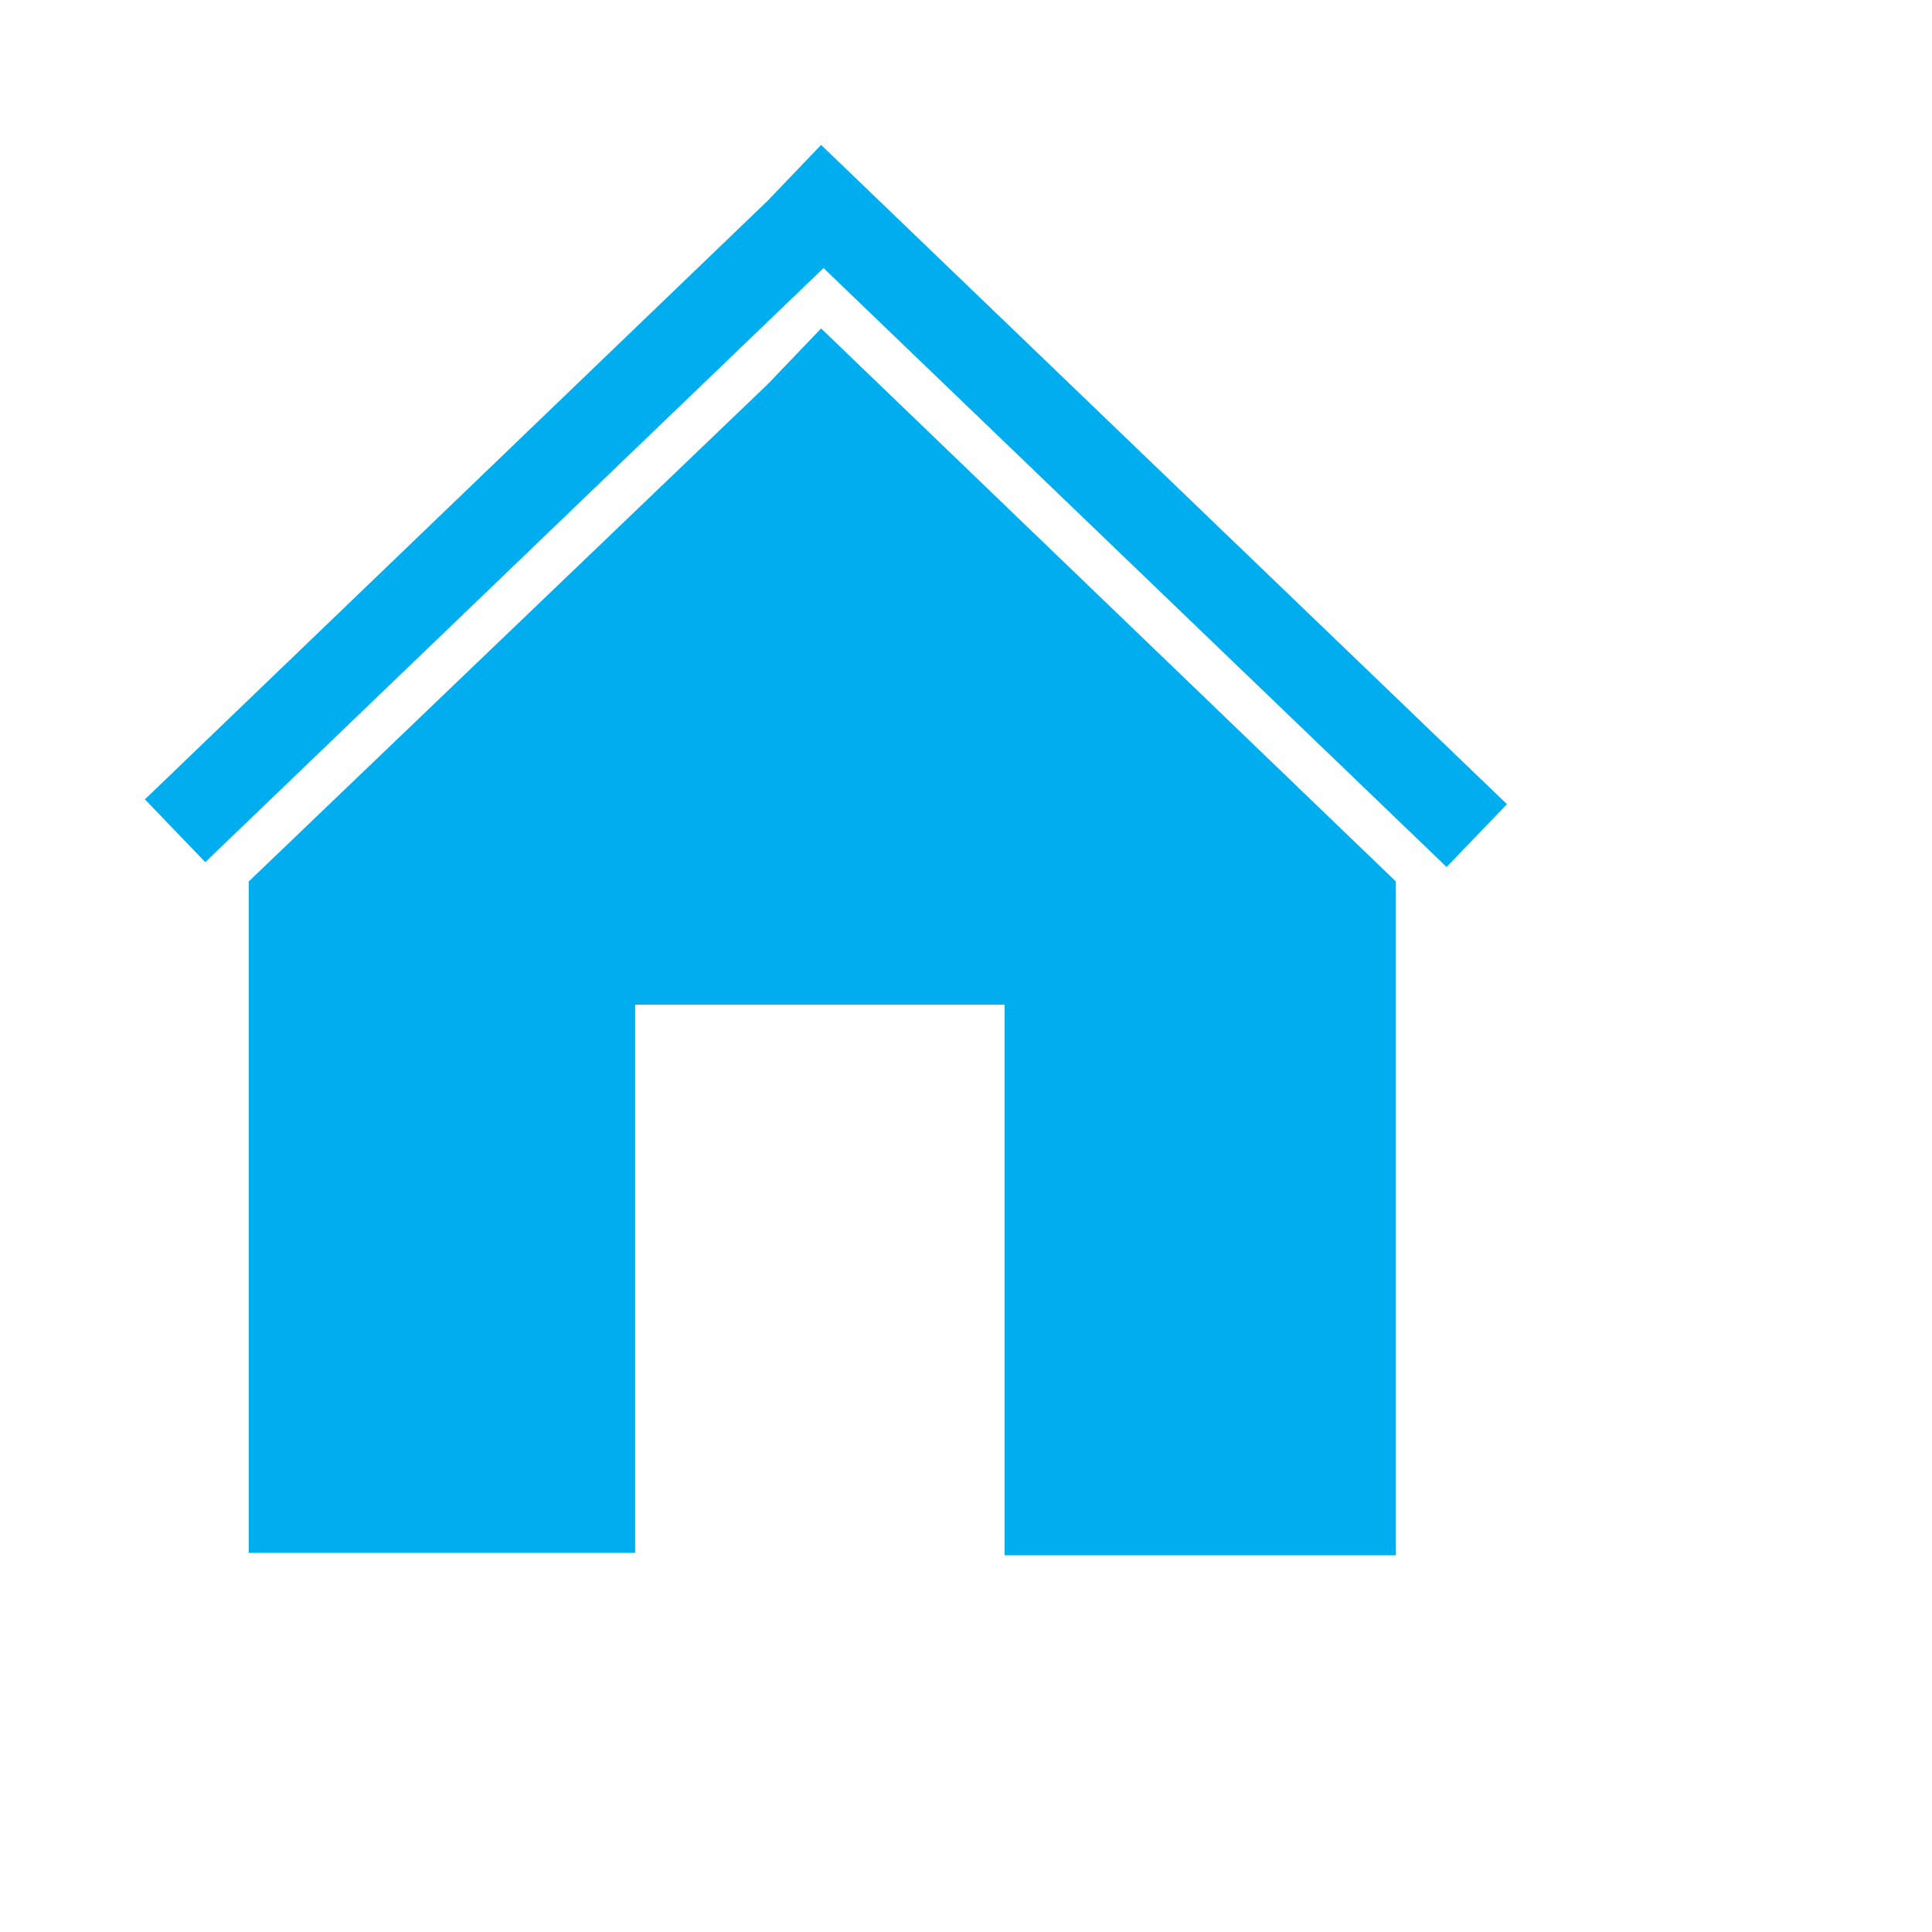 <?xml version="1.0" encoding="utf-8"?>
<!-- Generator: Adobe Illustrator 22.1.0, SVG Export Plug-In . SVG Version: 6.00 Build 0)  -->
<svg version="1.1" id="Layer_1" xmlns="http://www.w3.org/2000/svg" xmlns:xlink="http://www.w3.org/1999/xlink" x="0px" y="0px"
	 width="80px" height="80px" viewBox="0 0 80 80" style="enable-background:new 0 0 80 80;" xml:space="preserve">
<style type="text/css">
	.st0{fill:#00AEEF;}
	.st0:hover{fill:#003862;}

</style>
<path class="st0" d="M59.9,35.9L34.1,11.1L8.5,35.7L6,33.1L31.8,8.3L34,6l28.4,27.3L59.9,35.9z M34,13.6l-2.2,2.3L10.3,36.5v27.8h16
	V41.6h15.3v22.8h16.2V36.5L34,13.6z"/>
</svg>
